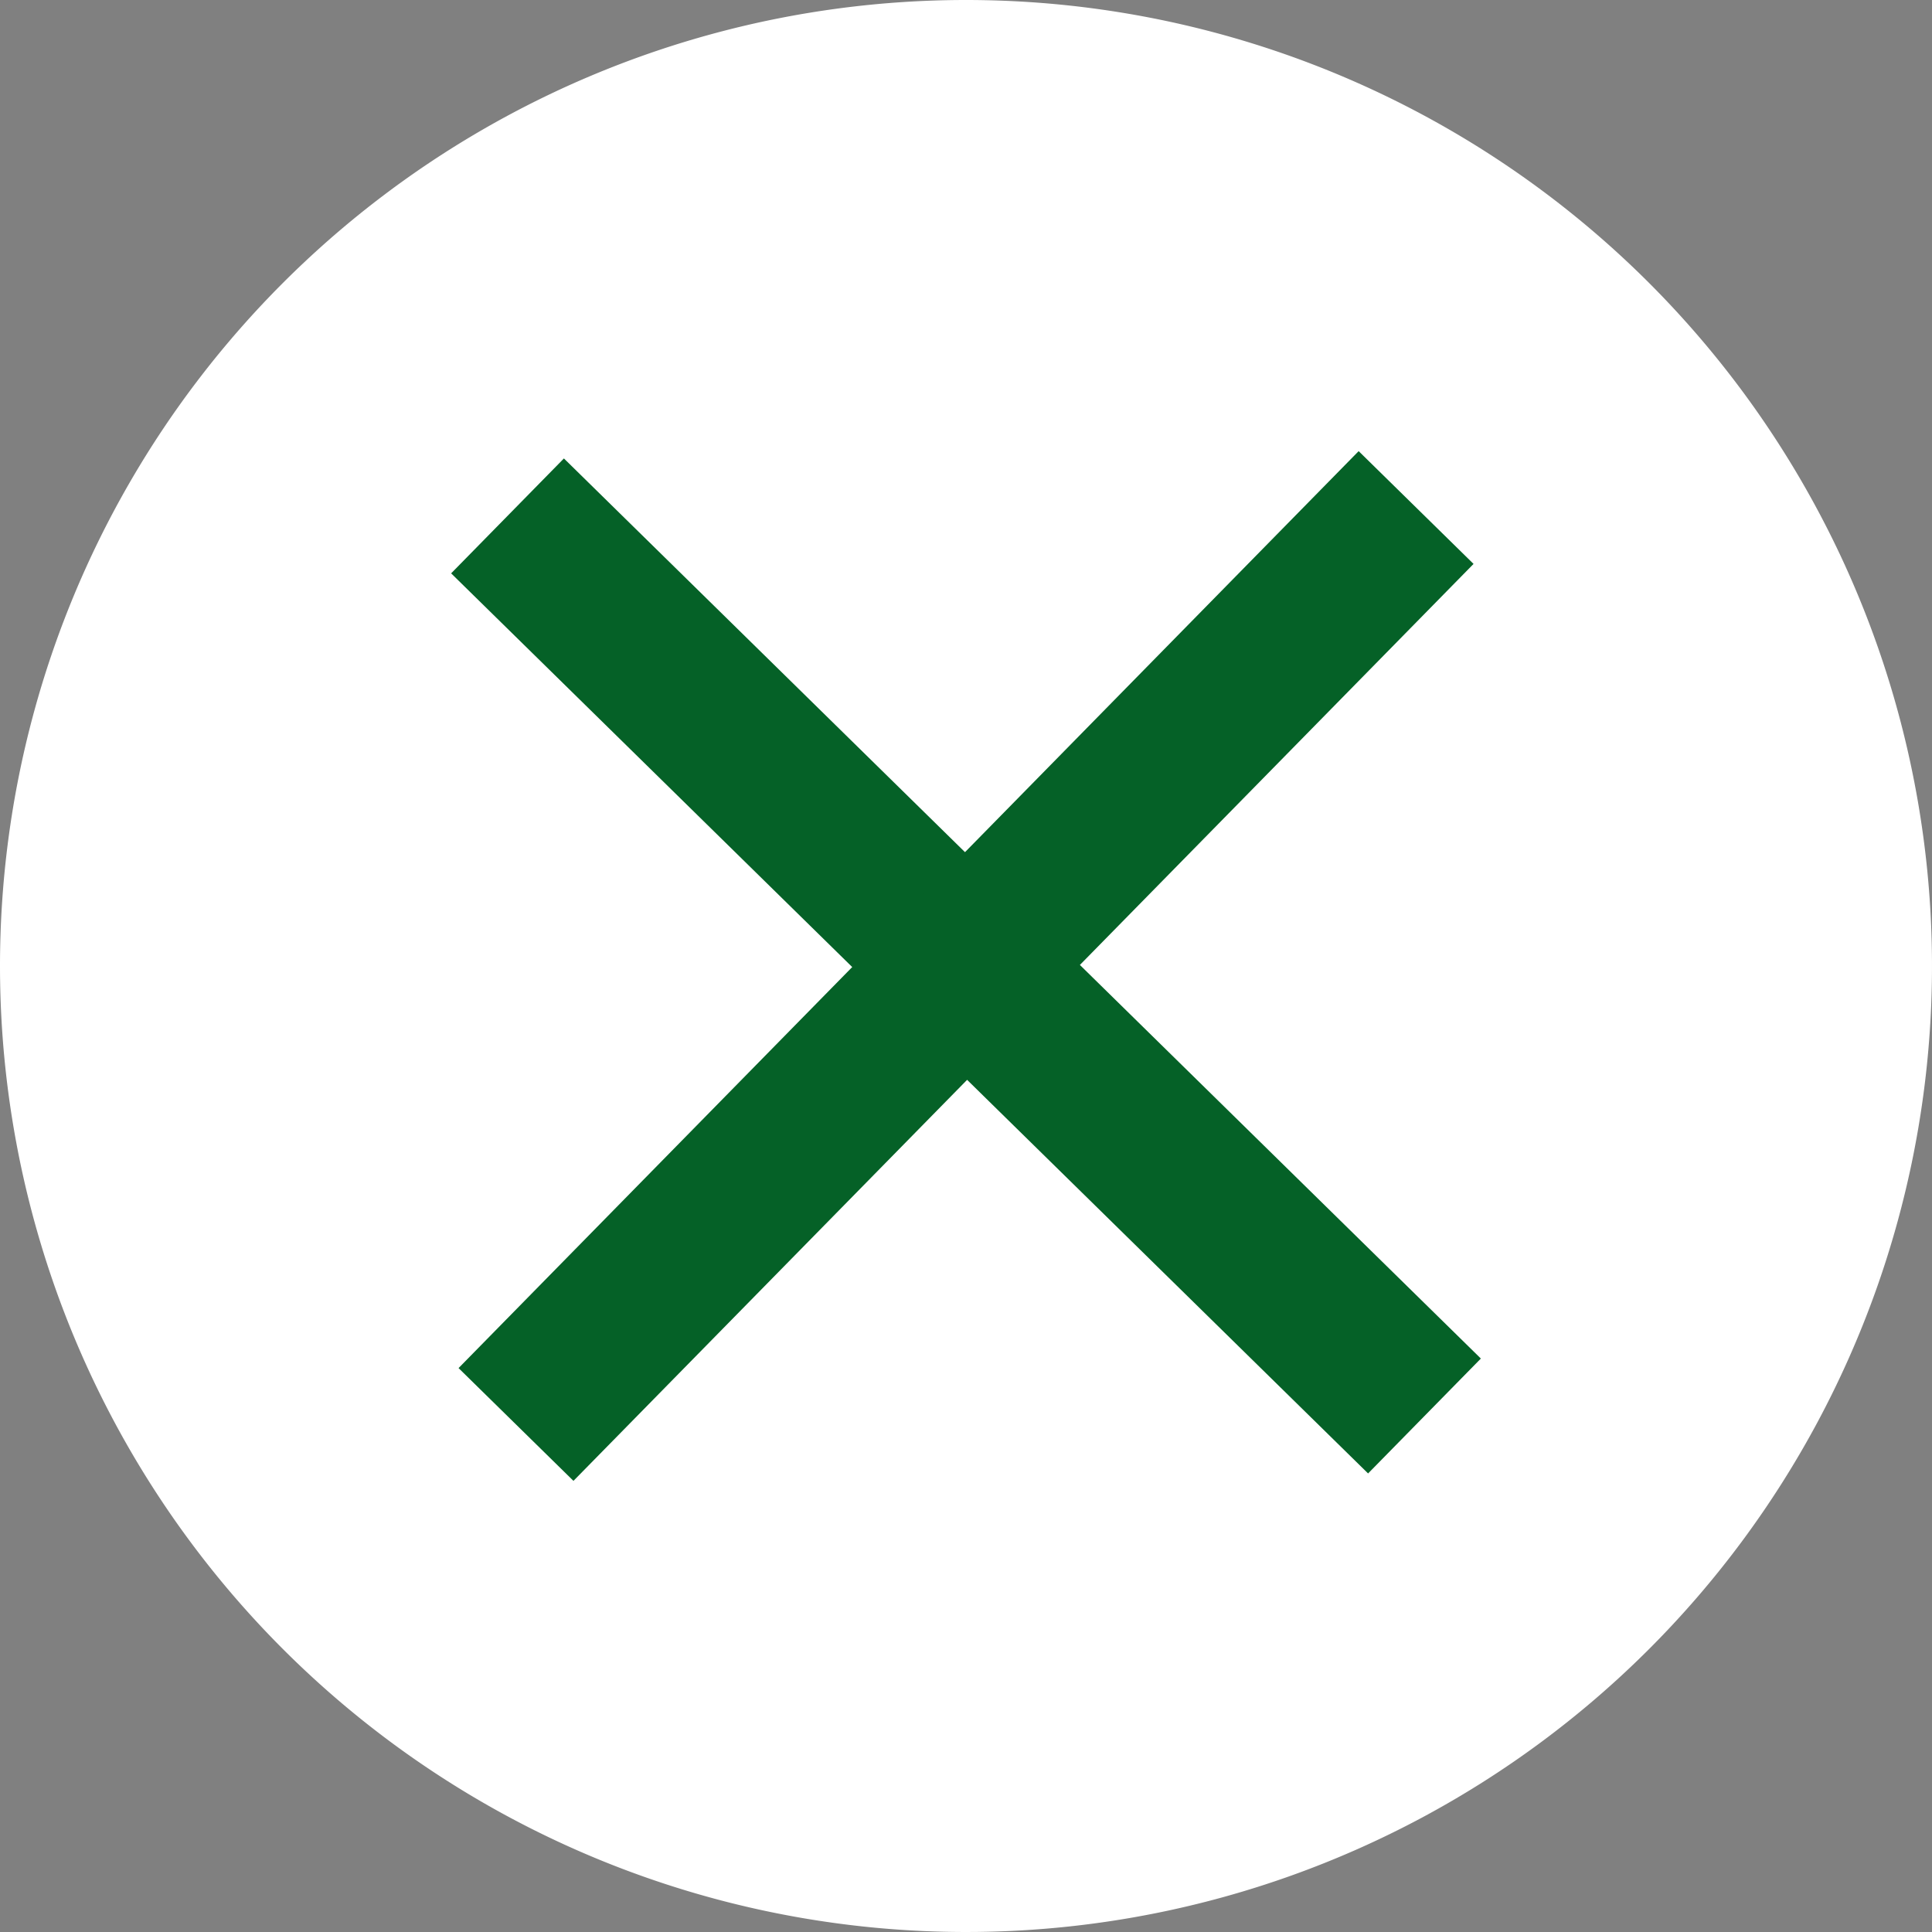 <svg id="Component_12_1" data-name="Component 12 – 1" xmlns="http://www.w3.org/2000/svg" width="36" height="36" viewBox="0 0 36 36">
  <rect x="0" y="0" width="36" height="36" fill="#808080" stroke="none"/>
  <path id="Path_164" data-name="Path 164" d="M18,0A18,18,0,1,1,0,18,18,18,0,0,1,18,0Z" fill="#fff"/>
  <g id="Group_17" data-name="Group 17" transform="translate(-1876.879 -172.098)">
    <line id="Line_1" data-name="Line 1" x2="17.086" y2="16.772" transform="translate(1886.336 181.711)" fill="none" stroke="#056127" stroke-width="3"/>
  </g>
  <g id="Group_273" data-name="Group 273" transform="translate(208.098 -1876.879) rotate(90)">
    <line id="Line_1-2" data-name="Line 1" x2="17.086" y2="16.772" transform="translate(1886.336 181.711)" fill="none" stroke="#056127" stroke-width="3"/>
  </g>
</svg>
